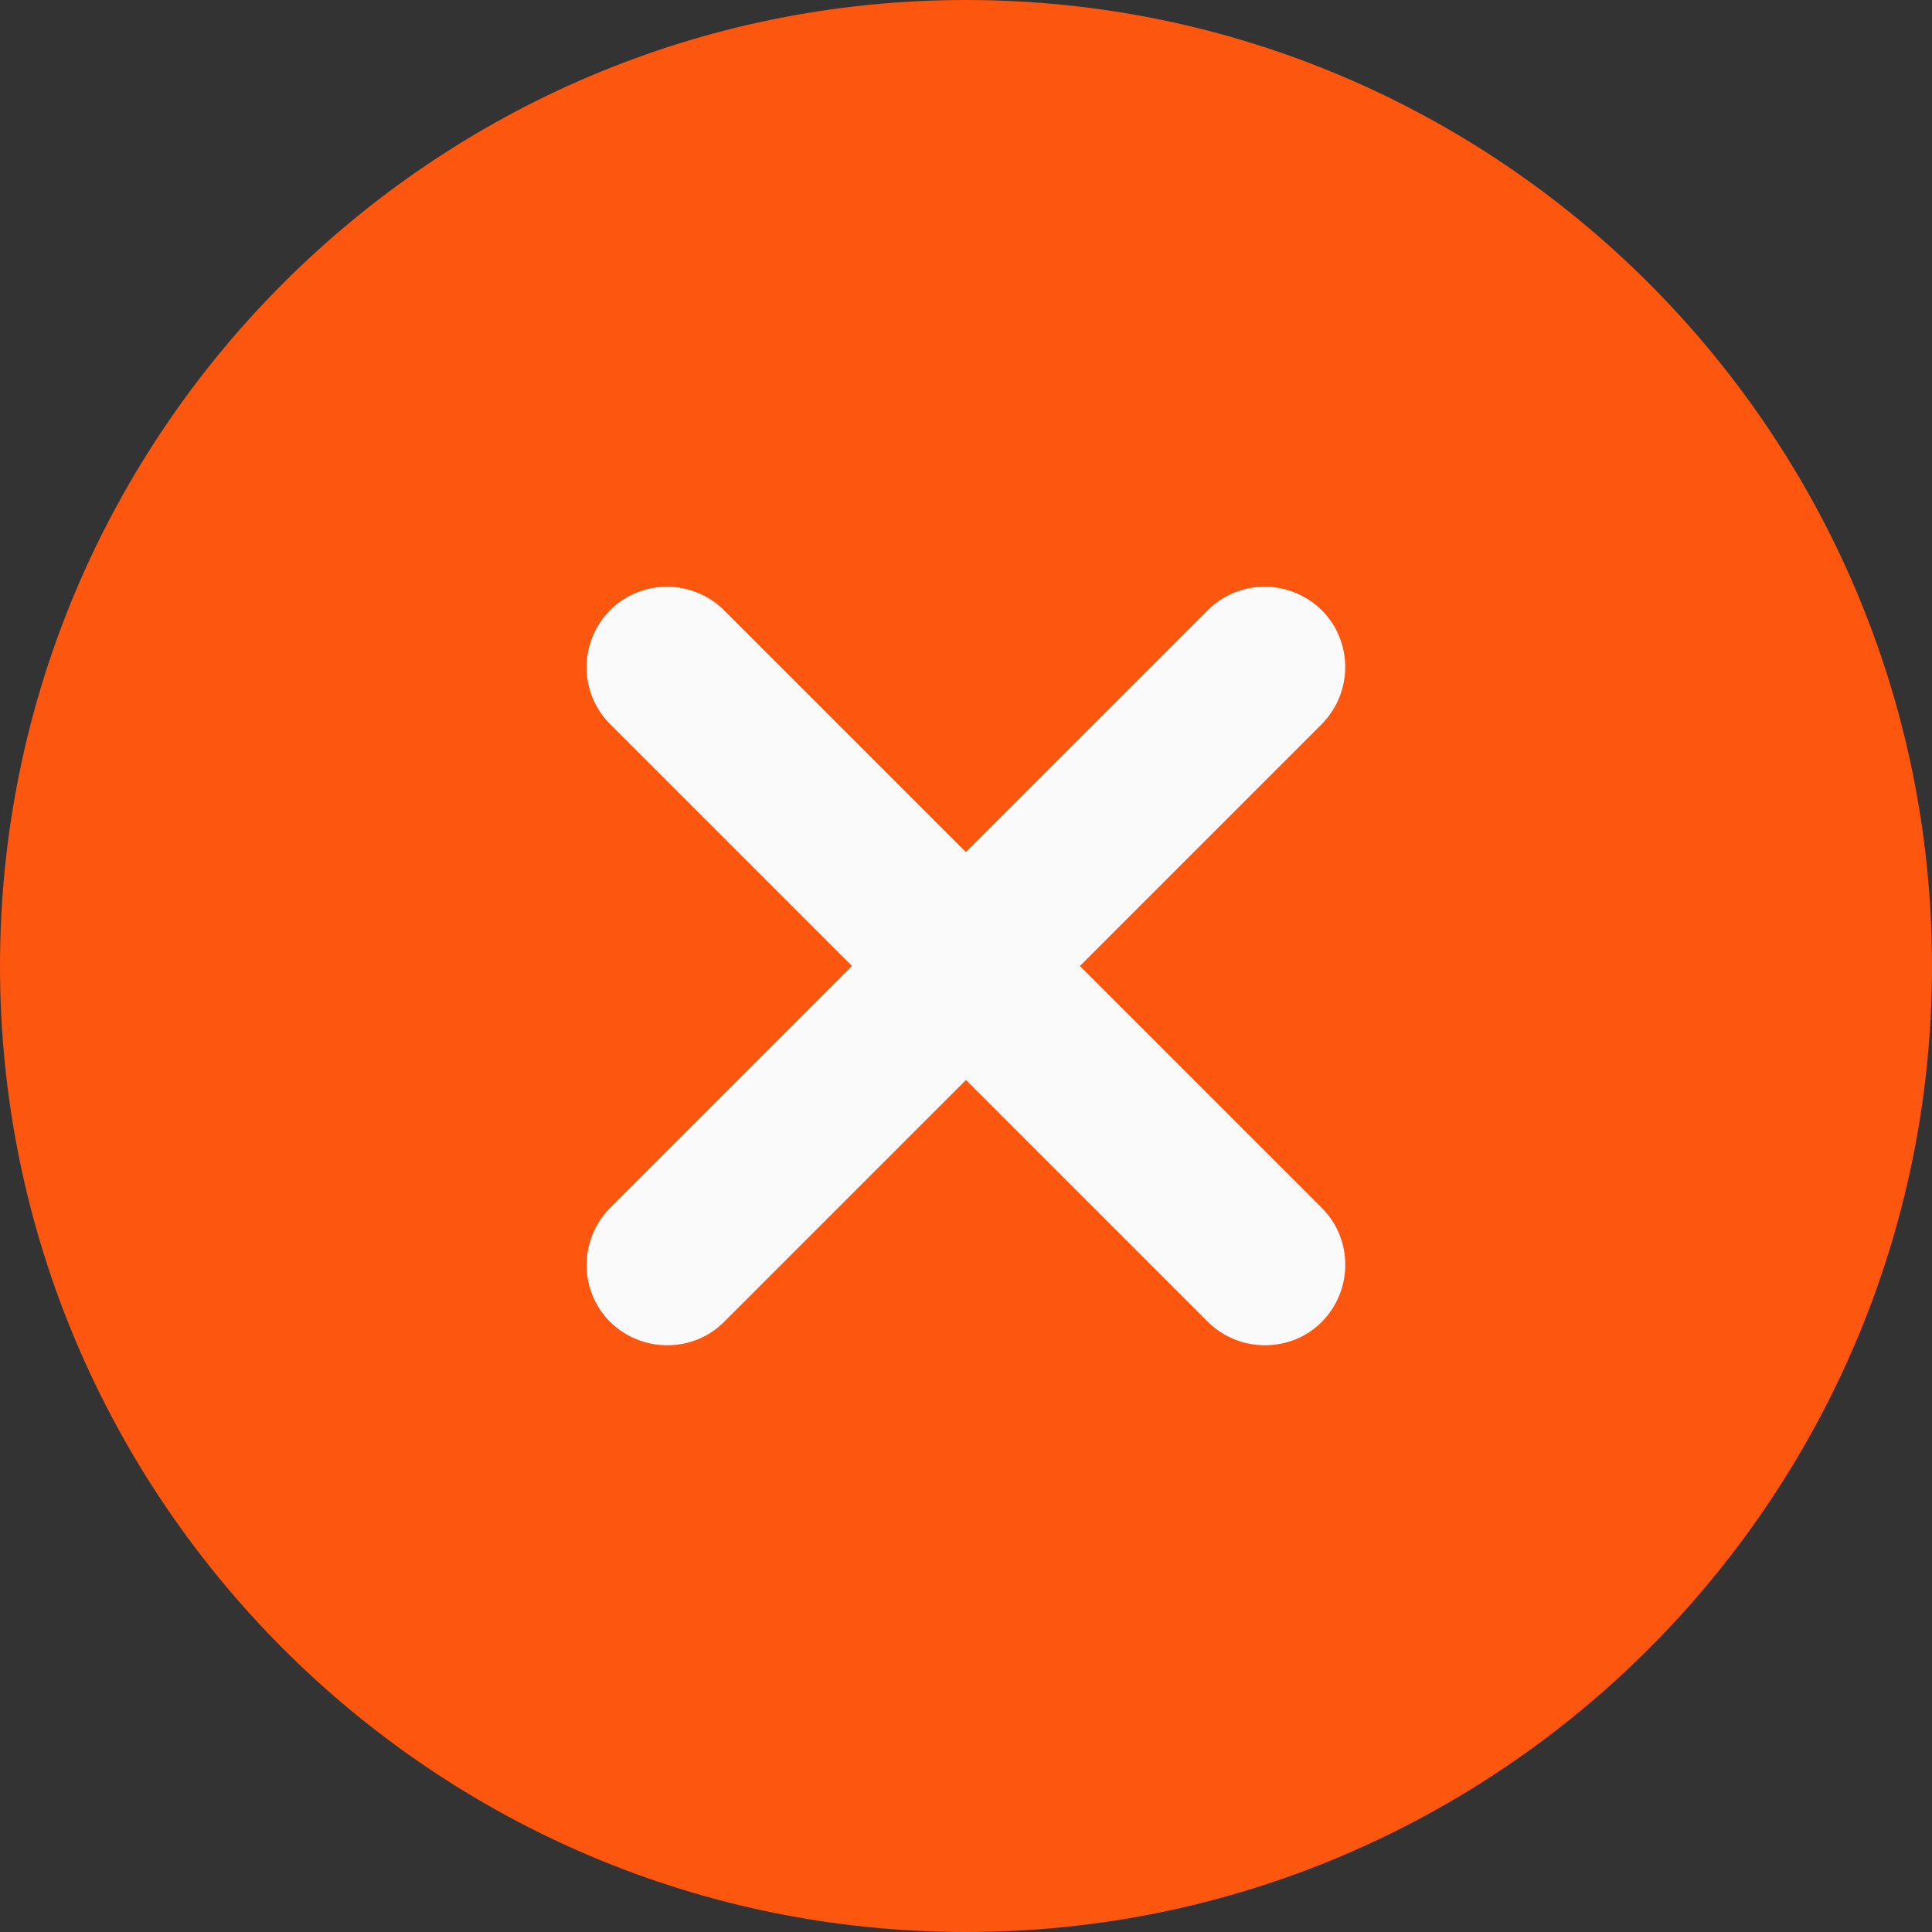 <svg fill="none" height="30" viewBox="0 0 30 30" width="30" xmlns="http://www.w3.org/2000/svg"><rect x="0" y="0" width="30" height="30" fill="#333333" stroke="none"/><path d="m15 0c-8.273 0-15 6.727-15 15 0 8.273 6.727 15 15 15 8.273 0 15-6.727 15-15 0-8.273-6.727-15-15-15z" fill="#fd560e"/><path d="m20.525 18.756c.486.486.486 1.277 0 1.77-.246.246-.562.363-.885.363-.322 0-.639-.123-.885-.363l-3.756-3.756-3.756 3.756c-.246.246-.562.363-.885.363-.322 0-.639-.123-.885-.363-.486-.486-.486-1.277 0-1.77l3.756-3.756-3.756-3.756c-.486-.486-.486-1.277 0-1.769.486-.486 1.277-.486 1.769 0l3.756 3.756 3.756-3.756c.486-.486 1.277-.486 1.77 0 .486.486.486 1.277 0 1.769l-3.756 3.756z" fill="#fafafa"/></svg>